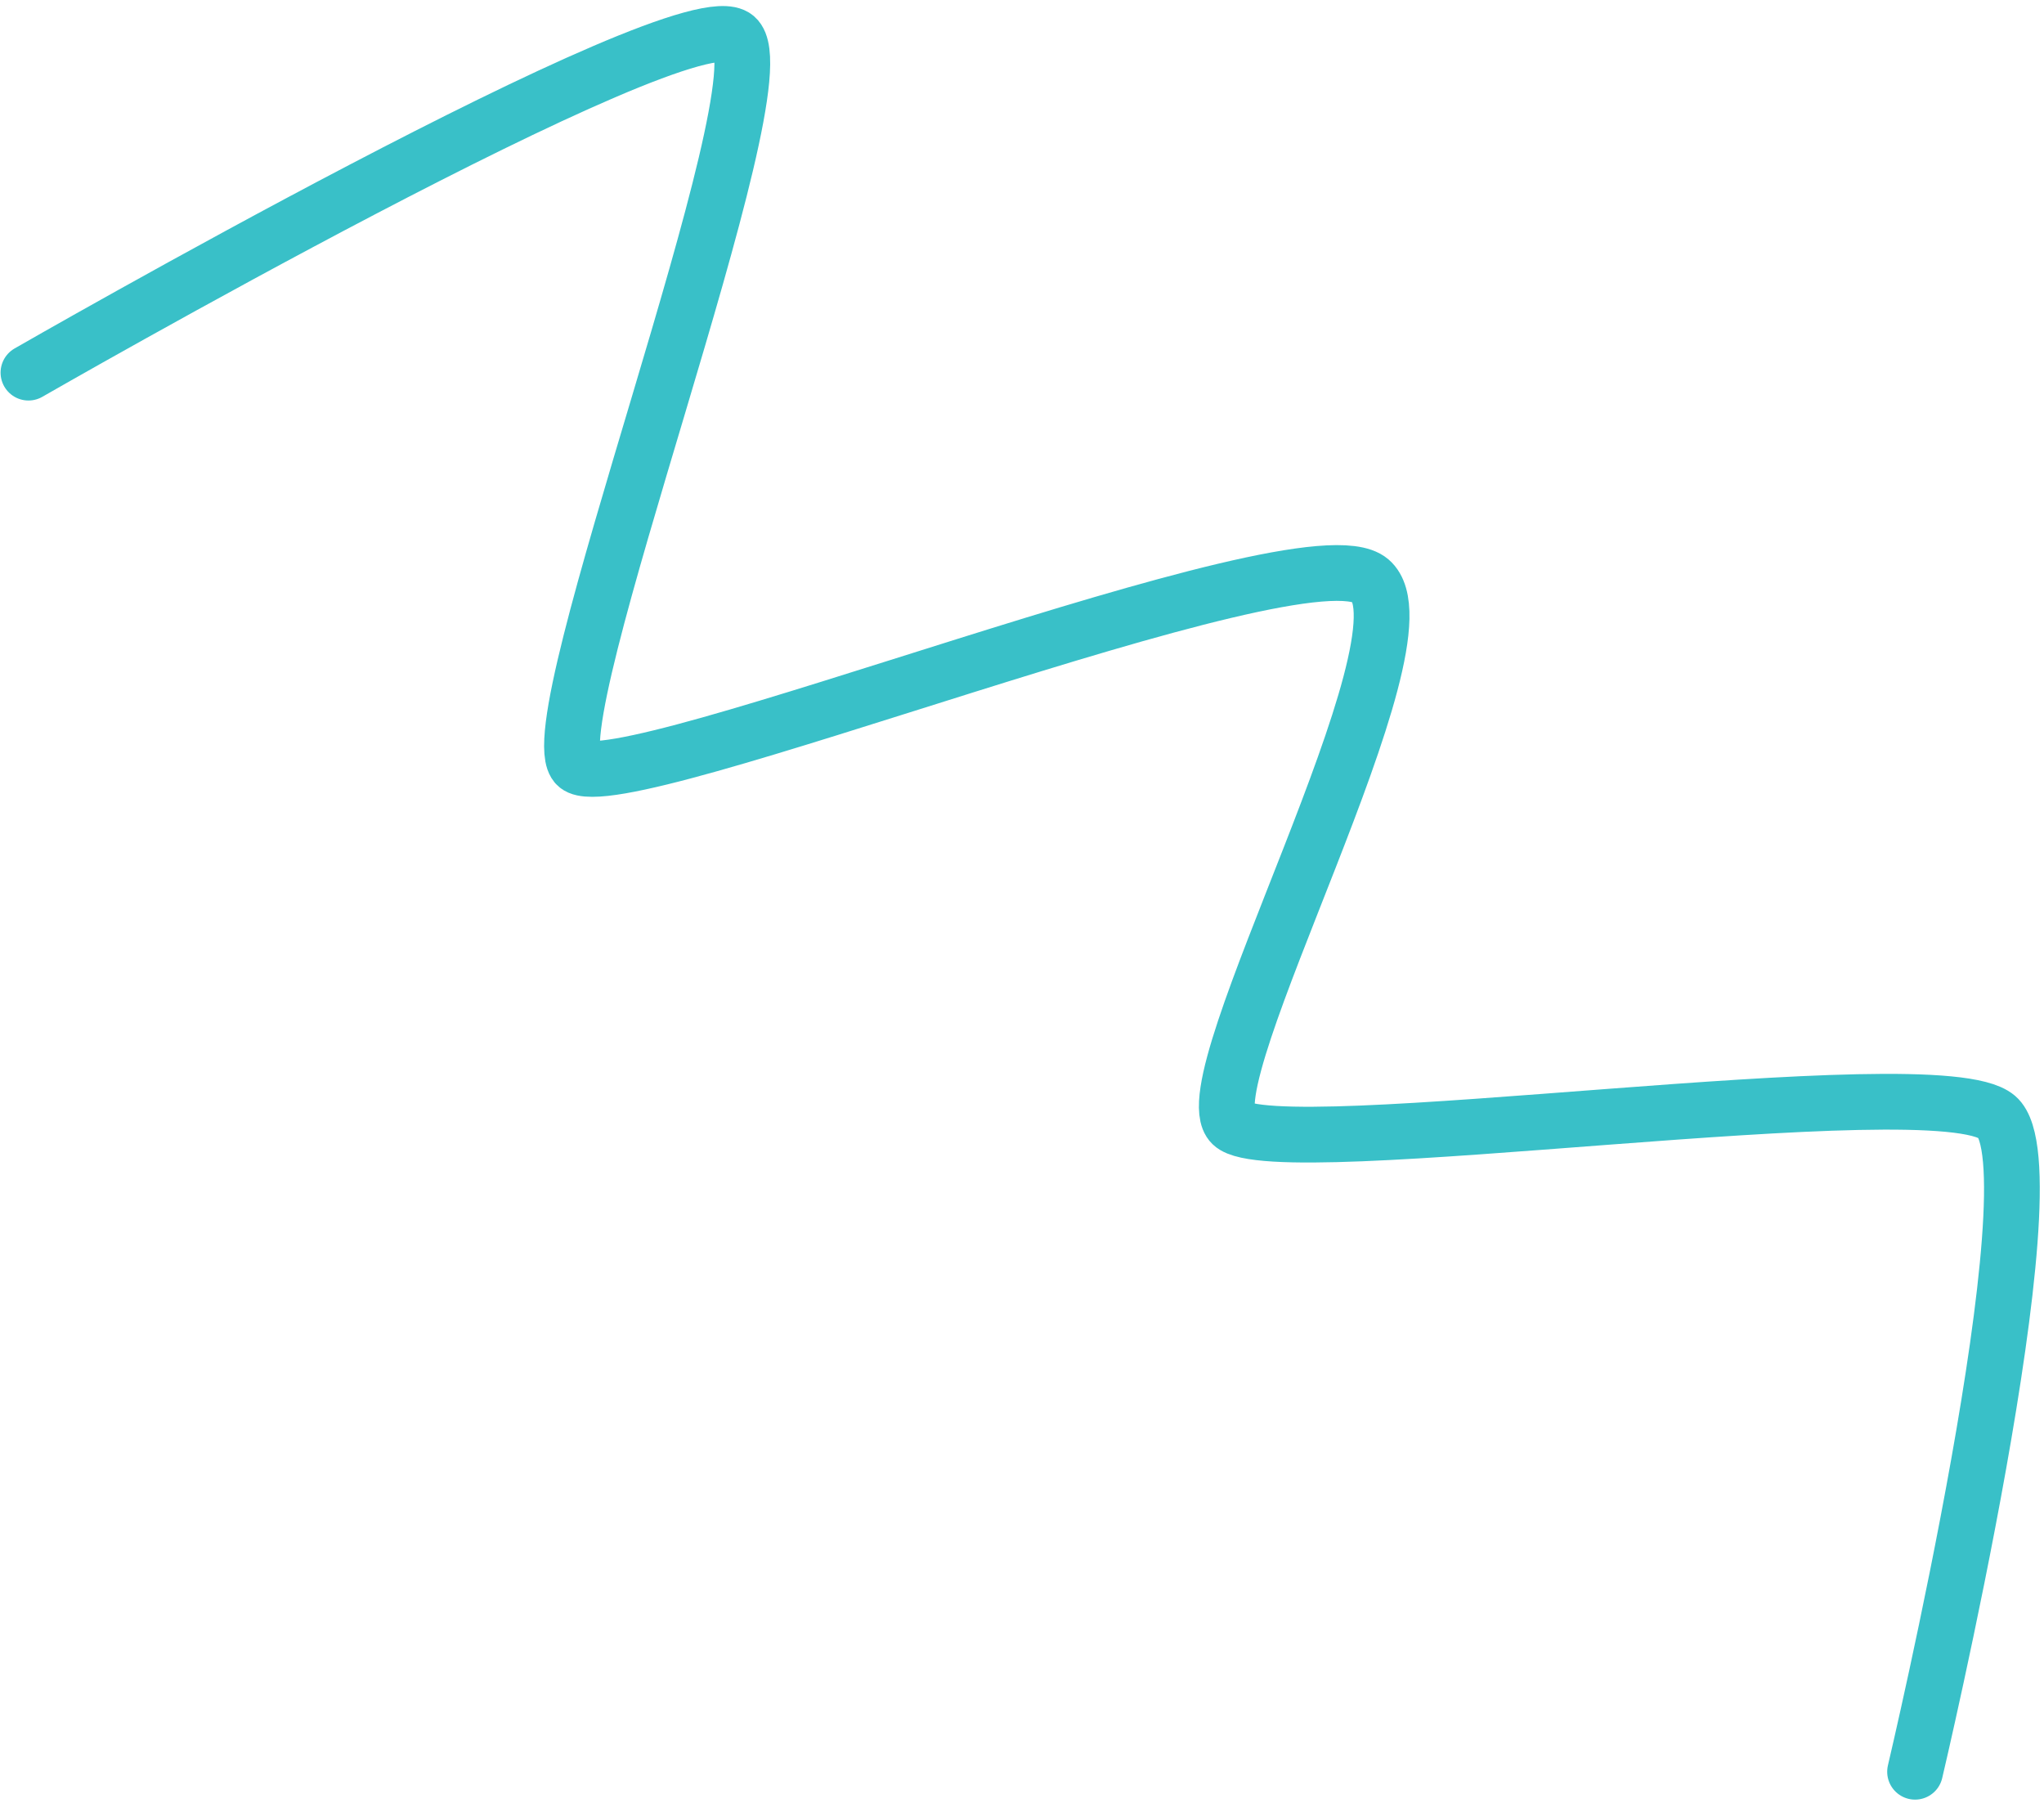 <svg width="220" height="194" viewBox="0 0 220 194" fill="none" xmlns="http://www.w3.org/2000/svg">
<path d="M3.062 40.104C3.062 40.104 73.824 -0.581 79.19 4.012C84.556 8.606 57.461 78.42 62.101 82.392C66.742 86.365 140.389 56.4 147.495 62.483C154.601 68.566 127.912 116.476 132.596 120.985C137.28 125.495 208.404 114.622 214.93 120.208C221.456 125.795 206.122 190.676 206.122 190.676" stroke="#39C0C8" stroke-width="6" stroke-linecap="round"/>
</svg>
